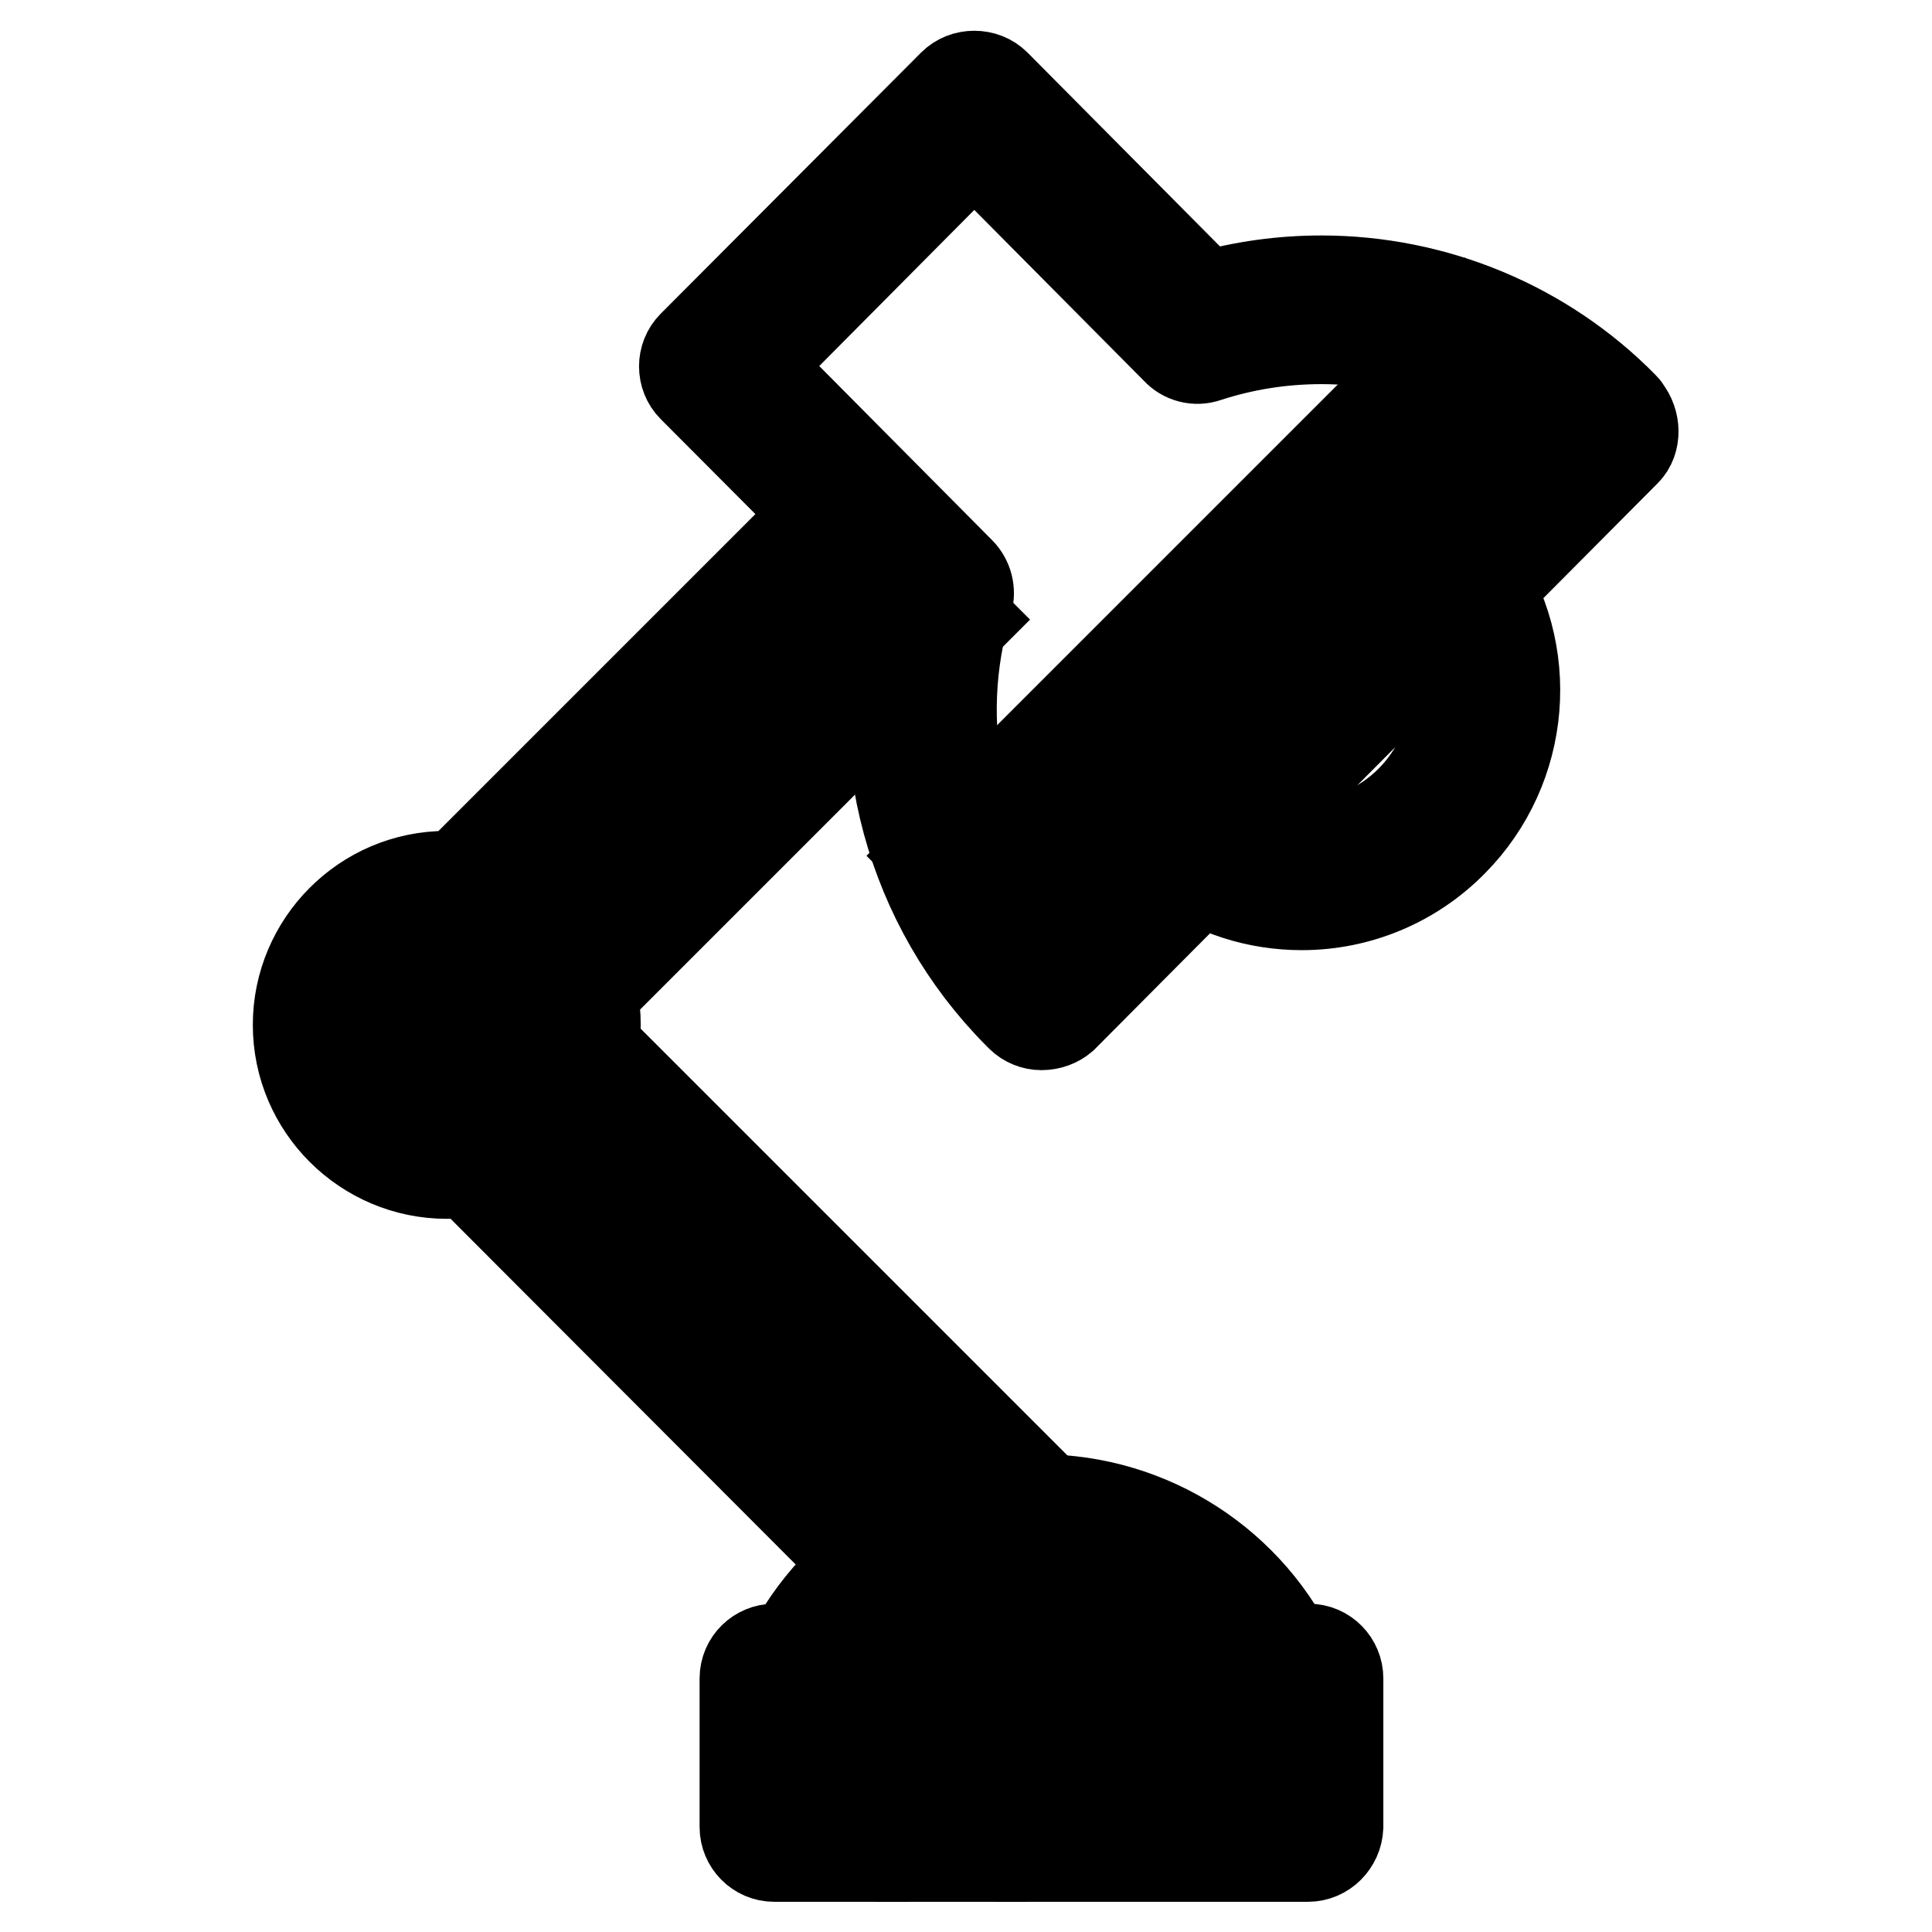<?xml version="1.0" encoding="utf-8"?>
<!-- Svg Vector Icons : http://www.onlinewebfonts.com/icon -->
<!DOCTYPE svg PUBLIC "-//W3C//DTD SVG 1.1//EN" "http://www.w3.org/Graphics/SVG/1.1/DTD/svg11.dtd">
<svg version="1.1" xmlns="http://www.w3.org/2000/svg" xmlns:xlink="http://www.w3.org/1999/xlink" x="0px" y="0px" viewBox="0 0 256 256" enable-background="new 0 0 256 256" xml:space="preserve">
<g> <path stroke-width="12" fill-opacity="0" stroke="#000000"  d="M122.1,238.1h7.9v7.9h-7.9V238.1z"/> <path stroke-width="12" fill-opacity="0" stroke="#000000"  d="M173.3,246h-35.4v-7.9h31.5v-11.8h-62.9v11.8h7.9v7.9h-11.8c-2.2,0-3.9-1.8-3.9-3.9v-19.7 c0-2.2,1.8-3.9,3.9-3.9h70.8c2.2,0,3.9,1.8,3.9,3.9v19.7C177.2,244.2,175.5,246,173.3,246z"/> <path stroke-width="12" fill-opacity="0" stroke="#000000"  d="M168.3,226.3h-60.9c-2.2,0-3.9-1.8-3.9-4c0-0.6,0.1-1.1,0.3-1.6c6.1-13.4,19.4-22,34-22 c14.6,0,28,8.6,34,22c0.6,1.2,0.4,2.6-0.3,3.8C170.9,225.6,169.7,226.3,168.3,226.3L168.3,226.3z M114.3,218.5h47.1 c-5.5-7.3-14.2-11.8-23.6-11.8S119.8,211.1,114.3,218.5z M138,135.8c-1,0-2-0.4-2.7-1.1l-0.4-0.4c-14.2-14.3-19.9-35.1-14.8-54.6 L91.8,51.3c-1.5-1.5-1.5-4,0-5.5l34.5-34.6c1.5-1.5,4.1-1.5,5.6,0l27.9,28.1c5-1.4,10.1-2.1,15.3-2.1c15,0,29.5,6,40,16.7 c0.1,0.1,0.3,0.3,0.3,0.4c1.3,1.6,1.4,4.1,0,5.5l-74.6,75C140.1,135.4,139.1,135.8,138,135.8z M100.1,48.5l27.1,27.3 c1,1,1.4,2.5,1,3.9c-4.9,16.2-1.2,33.7,9.8,46.5L207,56.9c-8.8-7.8-20.2-12-31.9-12c-5.2,0-10.3,0.8-15.2,2.4c-1.4,0.5-3,0.1-4-1 l-26.8-27L100.1,48.5z"/> <path stroke-width="12" fill-opacity="0" stroke="#000000"  d="M172.5,119.9c-5.9,0-11.6-1.8-16.4-5.3c-1.8-1.3-2.2-3.7-0.9-5.5c0.1-0.2,0.3-0.3,0.4-0.5l33.9-34.1 c1.5-1.5,4-1.5,5.6,0c0.2,0.2,0.3,0.3,0.4,0.5c8,11.3,6.7,26.7-3,36.5C187.2,116.9,180,119.9,172.5,119.9L172.5,119.9z  M164.8,110.6c2.4,1,5.1,1.5,7.7,1.5c5.4,0,10.6-2.2,14.4-6c5.8-5.8,7.6-14.6,4.5-22.2L164.8,110.6z M59.2,155.5 c-10.8,0-19.7-8.8-19.7-19.7c0-10.8,8.8-19.7,19.7-19.7s19.7,8.8,19.7,19.7C78.9,146.7,70,155.5,59.2,155.5z M59.2,124 c-6.5,0-11.8,5.3-11.8,11.8c0,6.5,5.3,11.8,11.8,11.8S71,142.4,71,135.8C71,129.3,65.7,124,59.2,124z M194.1,42.6l5.6,5.6 l-11.8,11.8l-5.6-5.6L194.1,42.6z M176.3,60.4l5.6,5.6l-5.8,5.8l-5.6-5.6L176.3,60.4z M164.6,72.1l5.6,5.6L128.9,119l-5.6-5.6 L164.6,72.1z"/> <path stroke-width="12" fill-opacity="0" stroke="#000000"  d="M77.4,137.3l63.3,63.3l-5.6,5.6l-63.3-63.3L77.4,137.3z M66.3,148.5l56.6,56.6l-5.6,5.6L60.7,154 L66.3,148.5z M122.4,76.5l5.6,5.6l-50.7,50.7l-5.6-5.6L122.4,76.5z M111.3,65.4l5.6,5.6l-50.7,50.7l-5.6-5.6L111.3,65.4z  M55.3,131.9h7.9v7.9h-7.9V131.9z"/></g>
</svg>